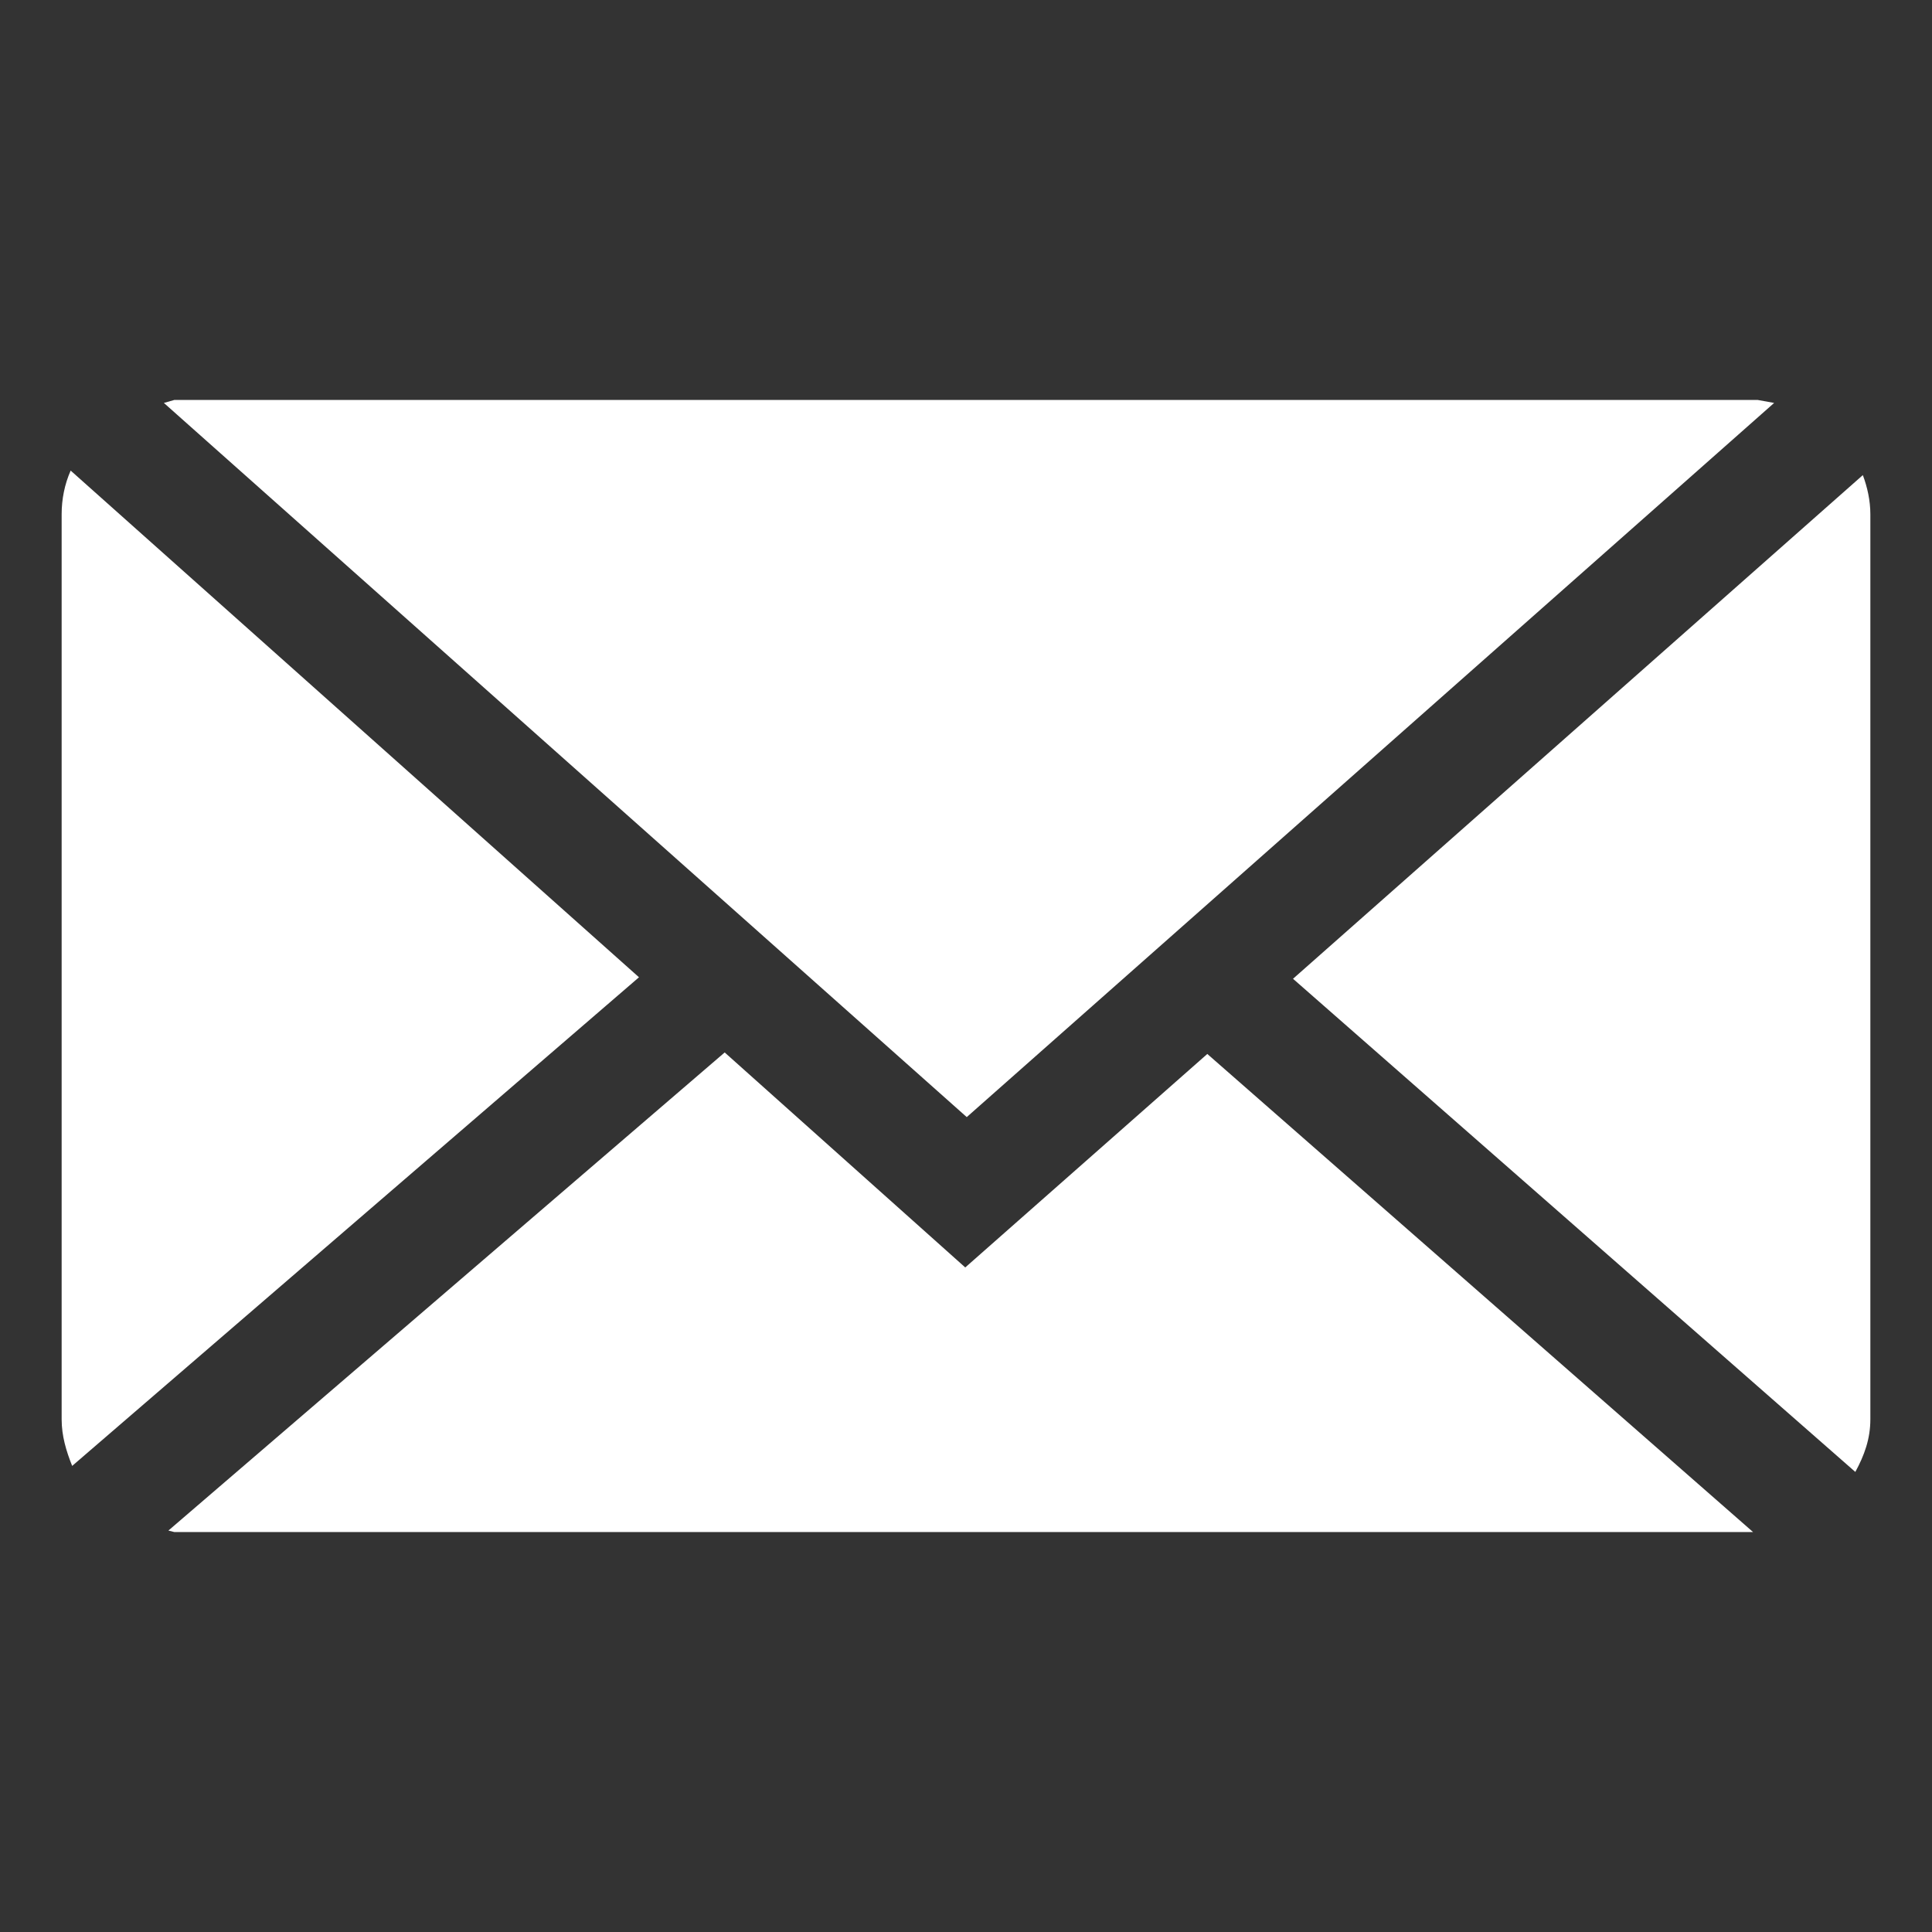 <?xml version="1.0" encoding="utf-8"?>
<!-- Generator: Adobe Illustrator 20.0.0, SVG Export Plug-In . SVG Version: 6.00 Build 0)  -->
<svg version="1.1" id="Capa_1" xmlns="http://www.w3.org/2000/svg" xmlns:xlink="http://www.w3.org/1999/xlink" x="0px" y="0px"
	 viewBox="0 0 128.5 128.5" style="enable-background:new 0 0 128.5 128.5;" xml:space="preserve">
<rect x="0" y="0" width="128.5" height="128.5" fill="#333333" stroke="none"/>
<style type="text/css">
	.st0{fill:#FFFFFF;}
</style>
<g>
	<polygon class="st0" points="118,26.8 116.9,26.6 11.6,26.6 10.9,26.8 64.3,74.3 	"/>
	<path class="st0" d="M123.9,31.6L86,65.1l37.4,32.8c0.6-1.1,1-2.2,1-3.5V34.2C124.4,33.3,124.2,32.4,123.9,31.6z"/>
	<path class="st0" d="M4.7,31.3c-0.4,0.9-0.6,1.9-0.6,2.9v60.2c0,1.1,0.3,2.1,0.7,3.1L42.5,65L4.7,31.3z"/>
	<polygon class="st0" points="64.2,84.3 48.2,70 11.2,101.8 11.6,101.9 116.6,101.9 80.3,70.1 	"/>
</g>
</svg>
